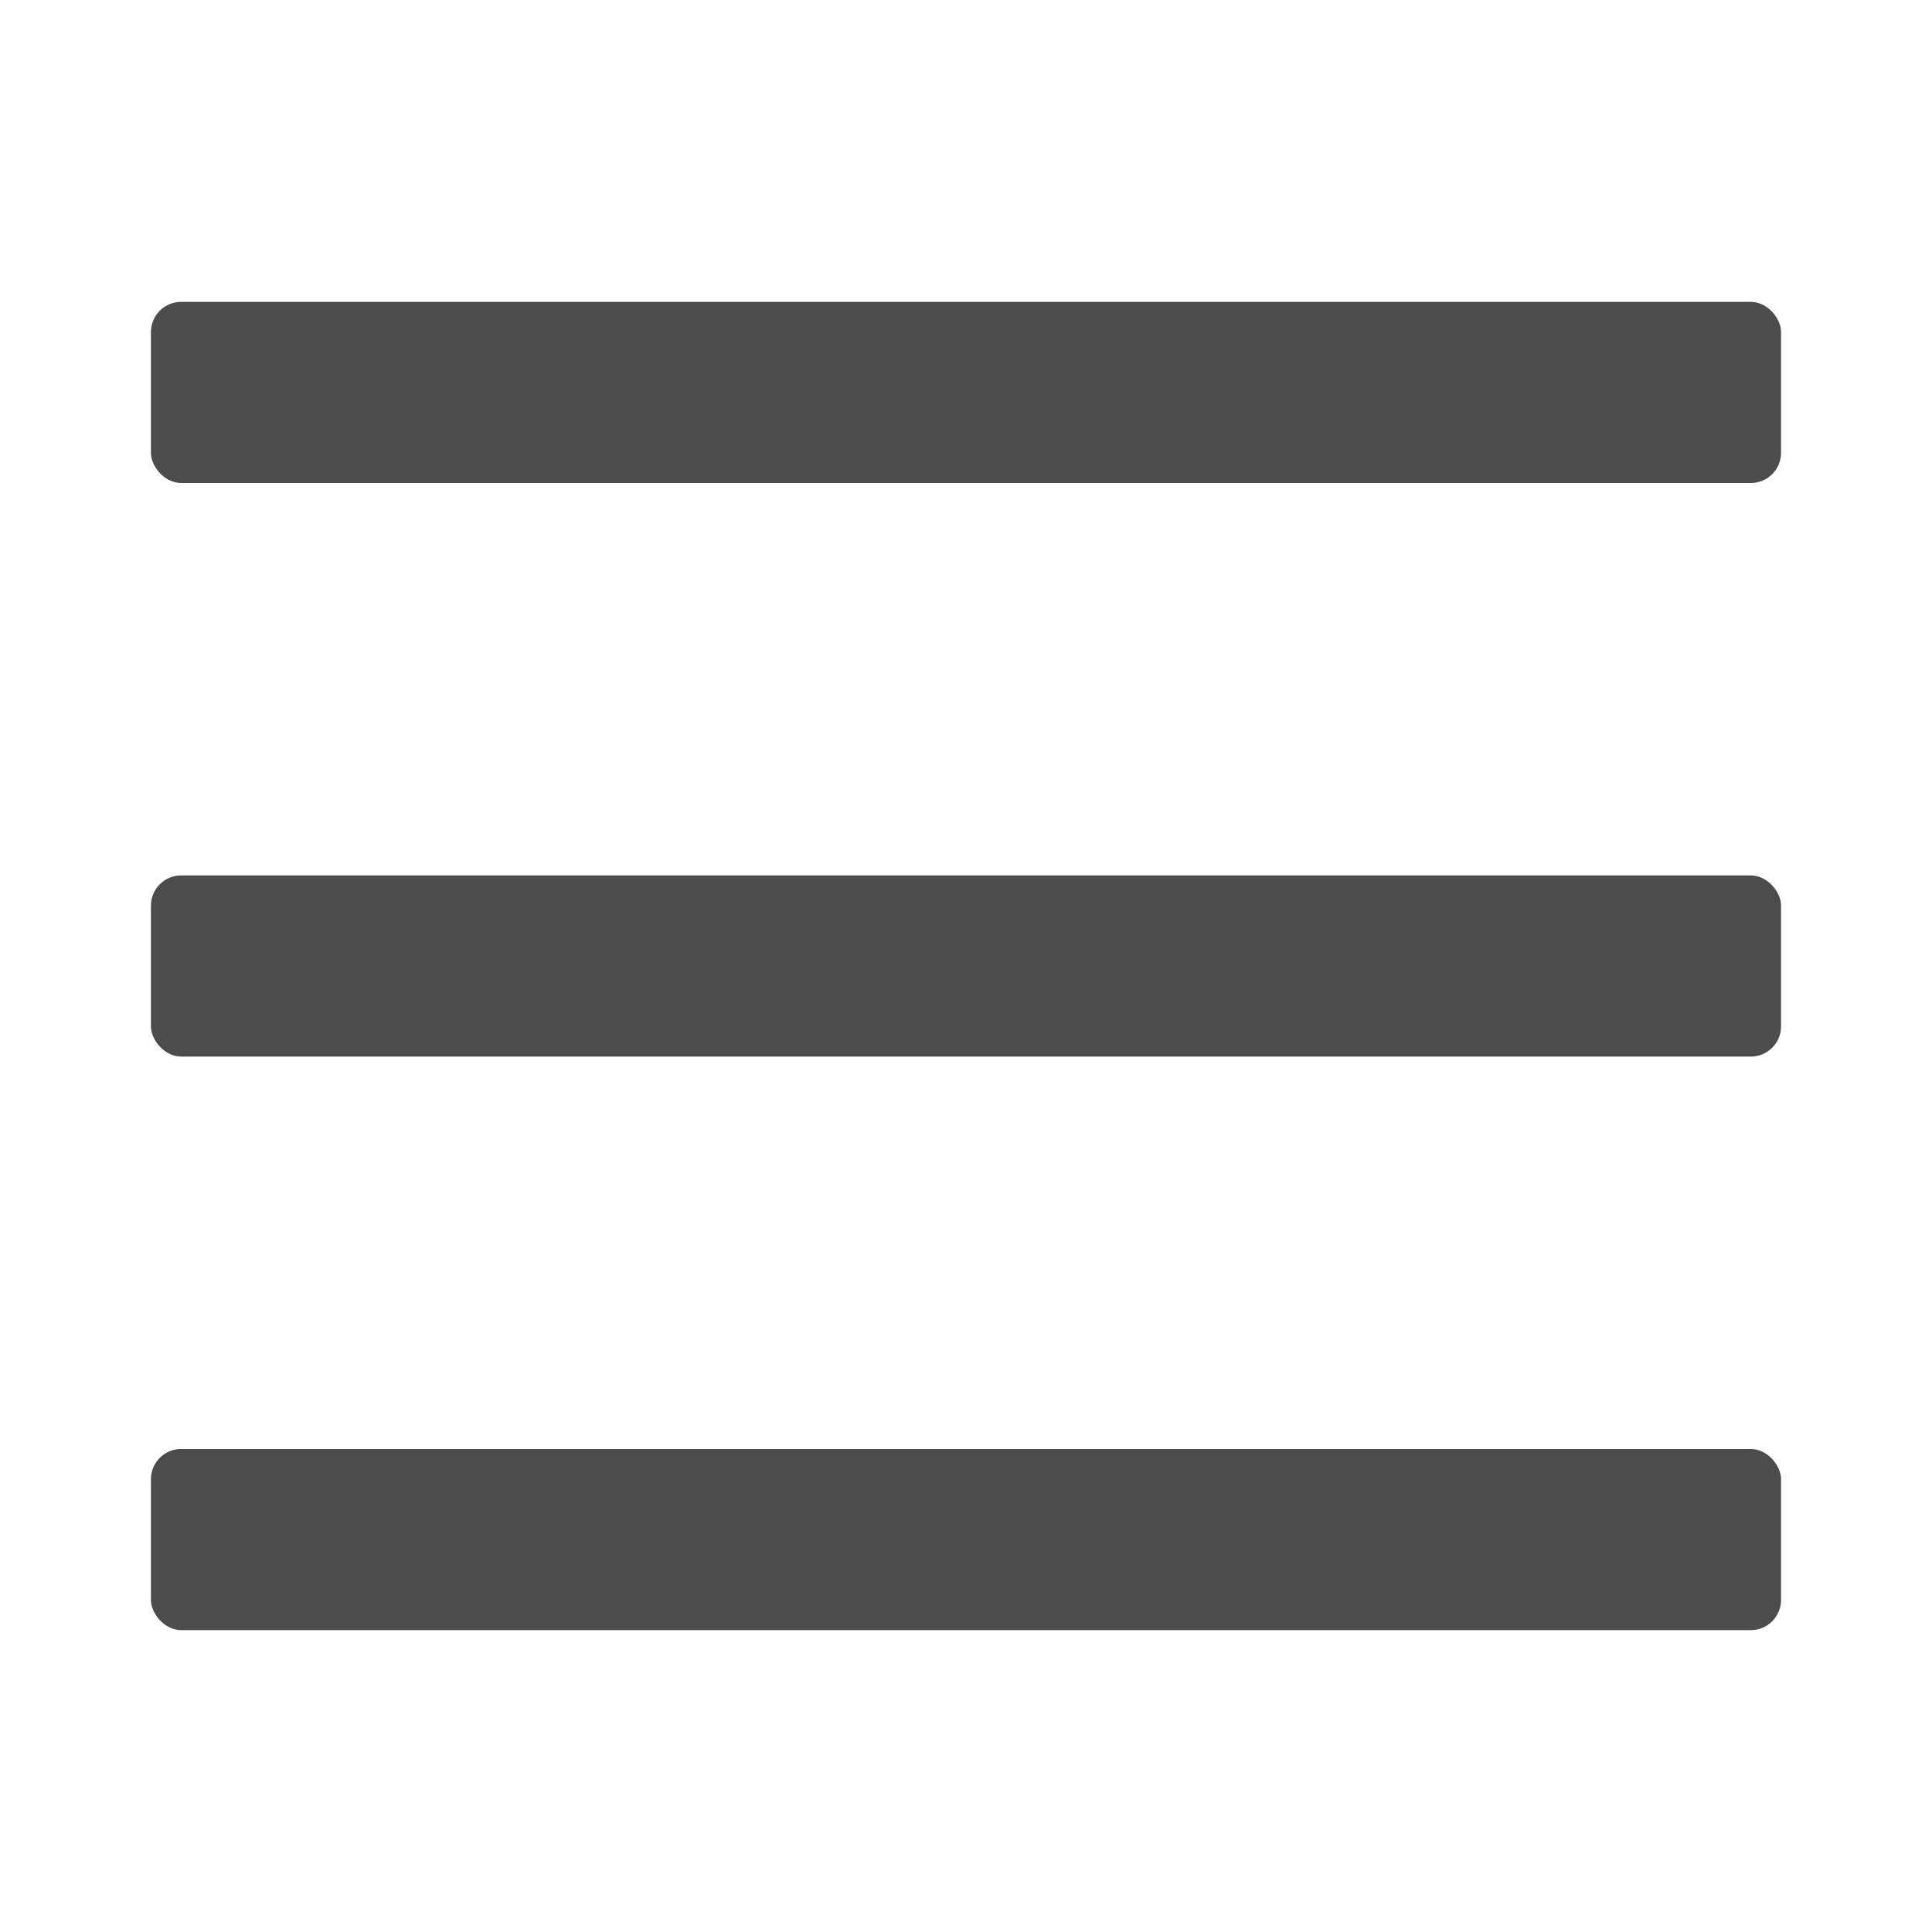 <svg width="64" height="64" viewBox="0 0 64 64" fill="none" xmlns="http://www.w3.org/2000/svg">
<rect x="5" y="10" width="54" height="6" rx="1" fill="#4C4C4C"/>
<rect x="5" y="29" width="54" height="6" rx="1" fill="#4C4C4C"/>
<rect x="5" y="48" width="54" height="6" rx="1" fill="#4C4C4C"/>
</svg>
